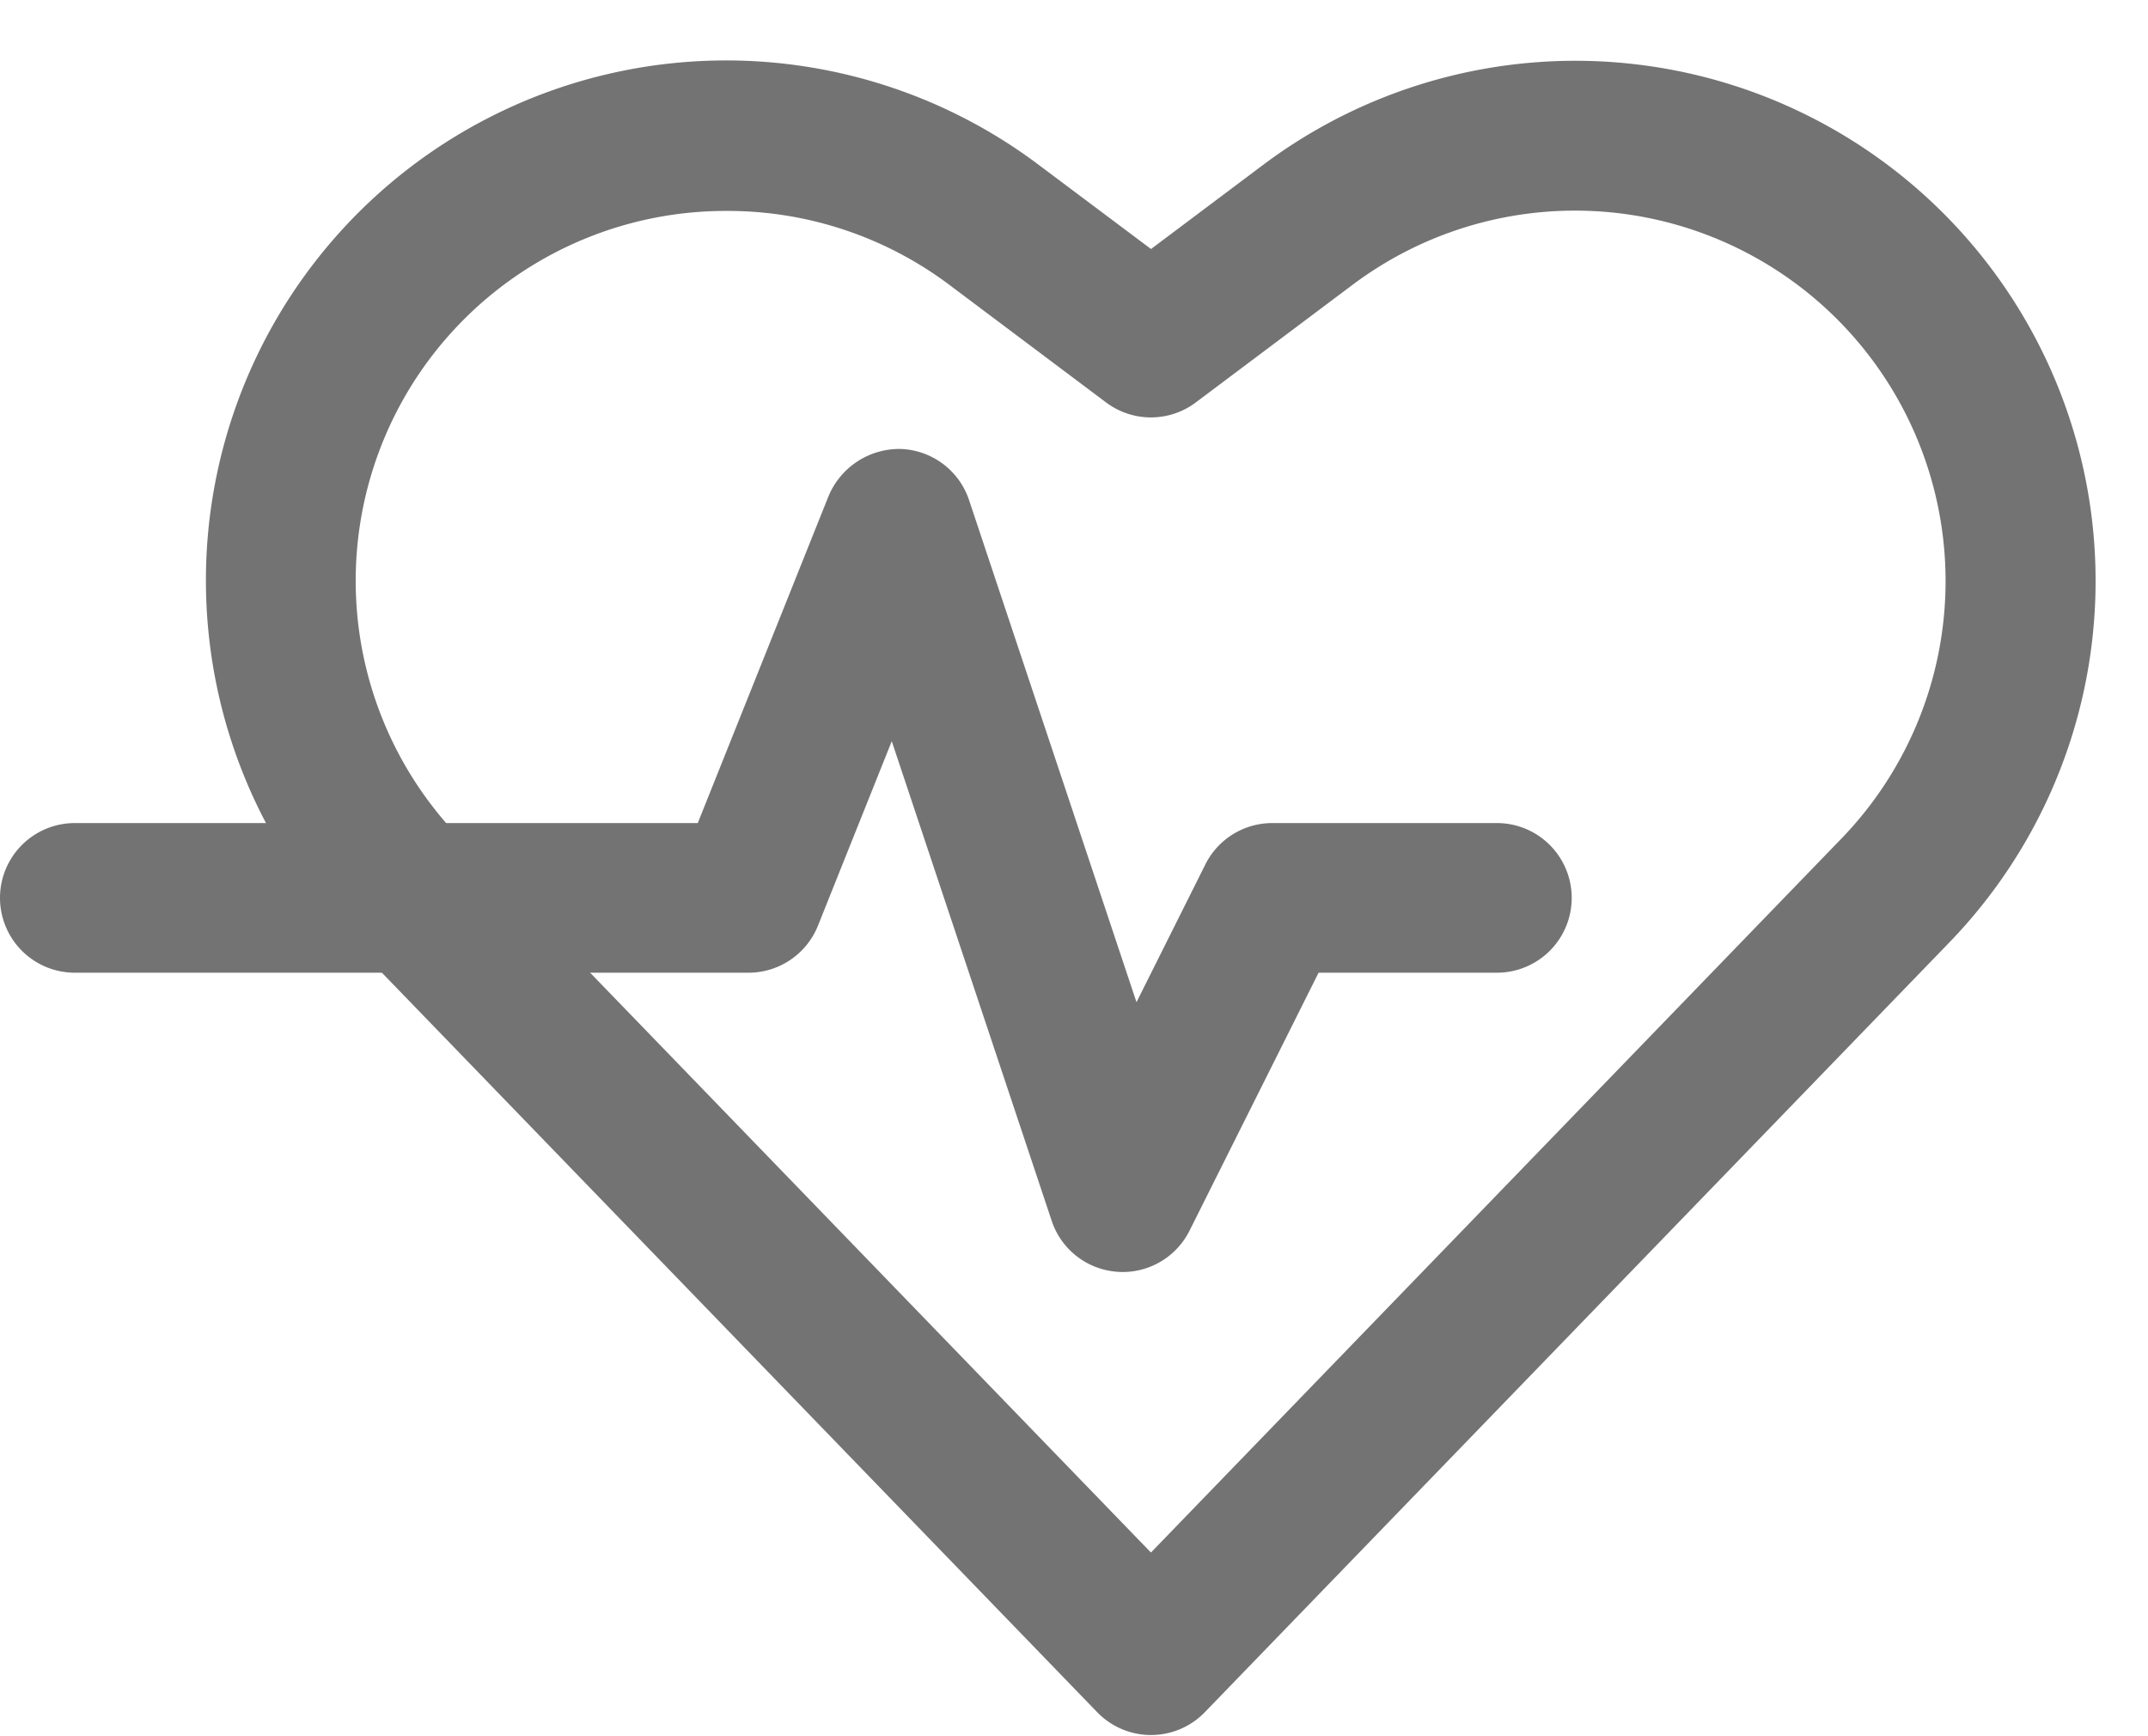 <?xml version="1.0" encoding="UTF-8" standalone="no"?><svg xmlns="http://www.w3.org/2000/svg" xmlns:xlink="http://www.w3.org/1999/xlink" fill="#737373" height="23.2" preserveAspectRatio="xMidYMid meet" version="1" viewBox="2.0 4.0 28.7 23.2" width="28.7" zoomAndPan="magnify"><g data-name="Heart Rate" id="change1_1"><path d="M17,21c-.023,0-.047-.001-.071-.003a.998.998,0,0,1-.877-.681l-2.137-6.41-.986,2.465A1,1,0,0,1,12,17H3a1,1,0,0,1,0-2h8.323l1.748-4.371A1.026,1.026,0,0,1,14.029,10a1,1,0,0,1,.919.684l2.237,6.71.92-1.841A1,1,0,0,1,19,15h3a1,1,0,0,1,0,2H19.618l-1.724,3.447A.999.999,0,0,1,17,21Z" fill="inherit"/><path d="M17.379,27.188a1.001,1.001,0,0,1-.719-.305L6.711,16.595A6.95,6.95,0,0,1,15.877,6.202l1.502,1.126,1.5-1.126a6.951,6.951,0,0,1,9.167,10.393L18.098,26.883A1.001,1.001,0,0,1,17.379,27.188ZM11.714,6.819a4.943,4.943,0,0,0-3.566,8.385l9.23,9.545,9.229-9.545a4.951,4.951,0,0,0-6.529-7.402l-2.1,1.576a.998.998,0,0,1-1.2,0L14.678,7.802A4.931,4.931,0,0,0,11.714,6.819Z" fill="inherit"/></g></svg>